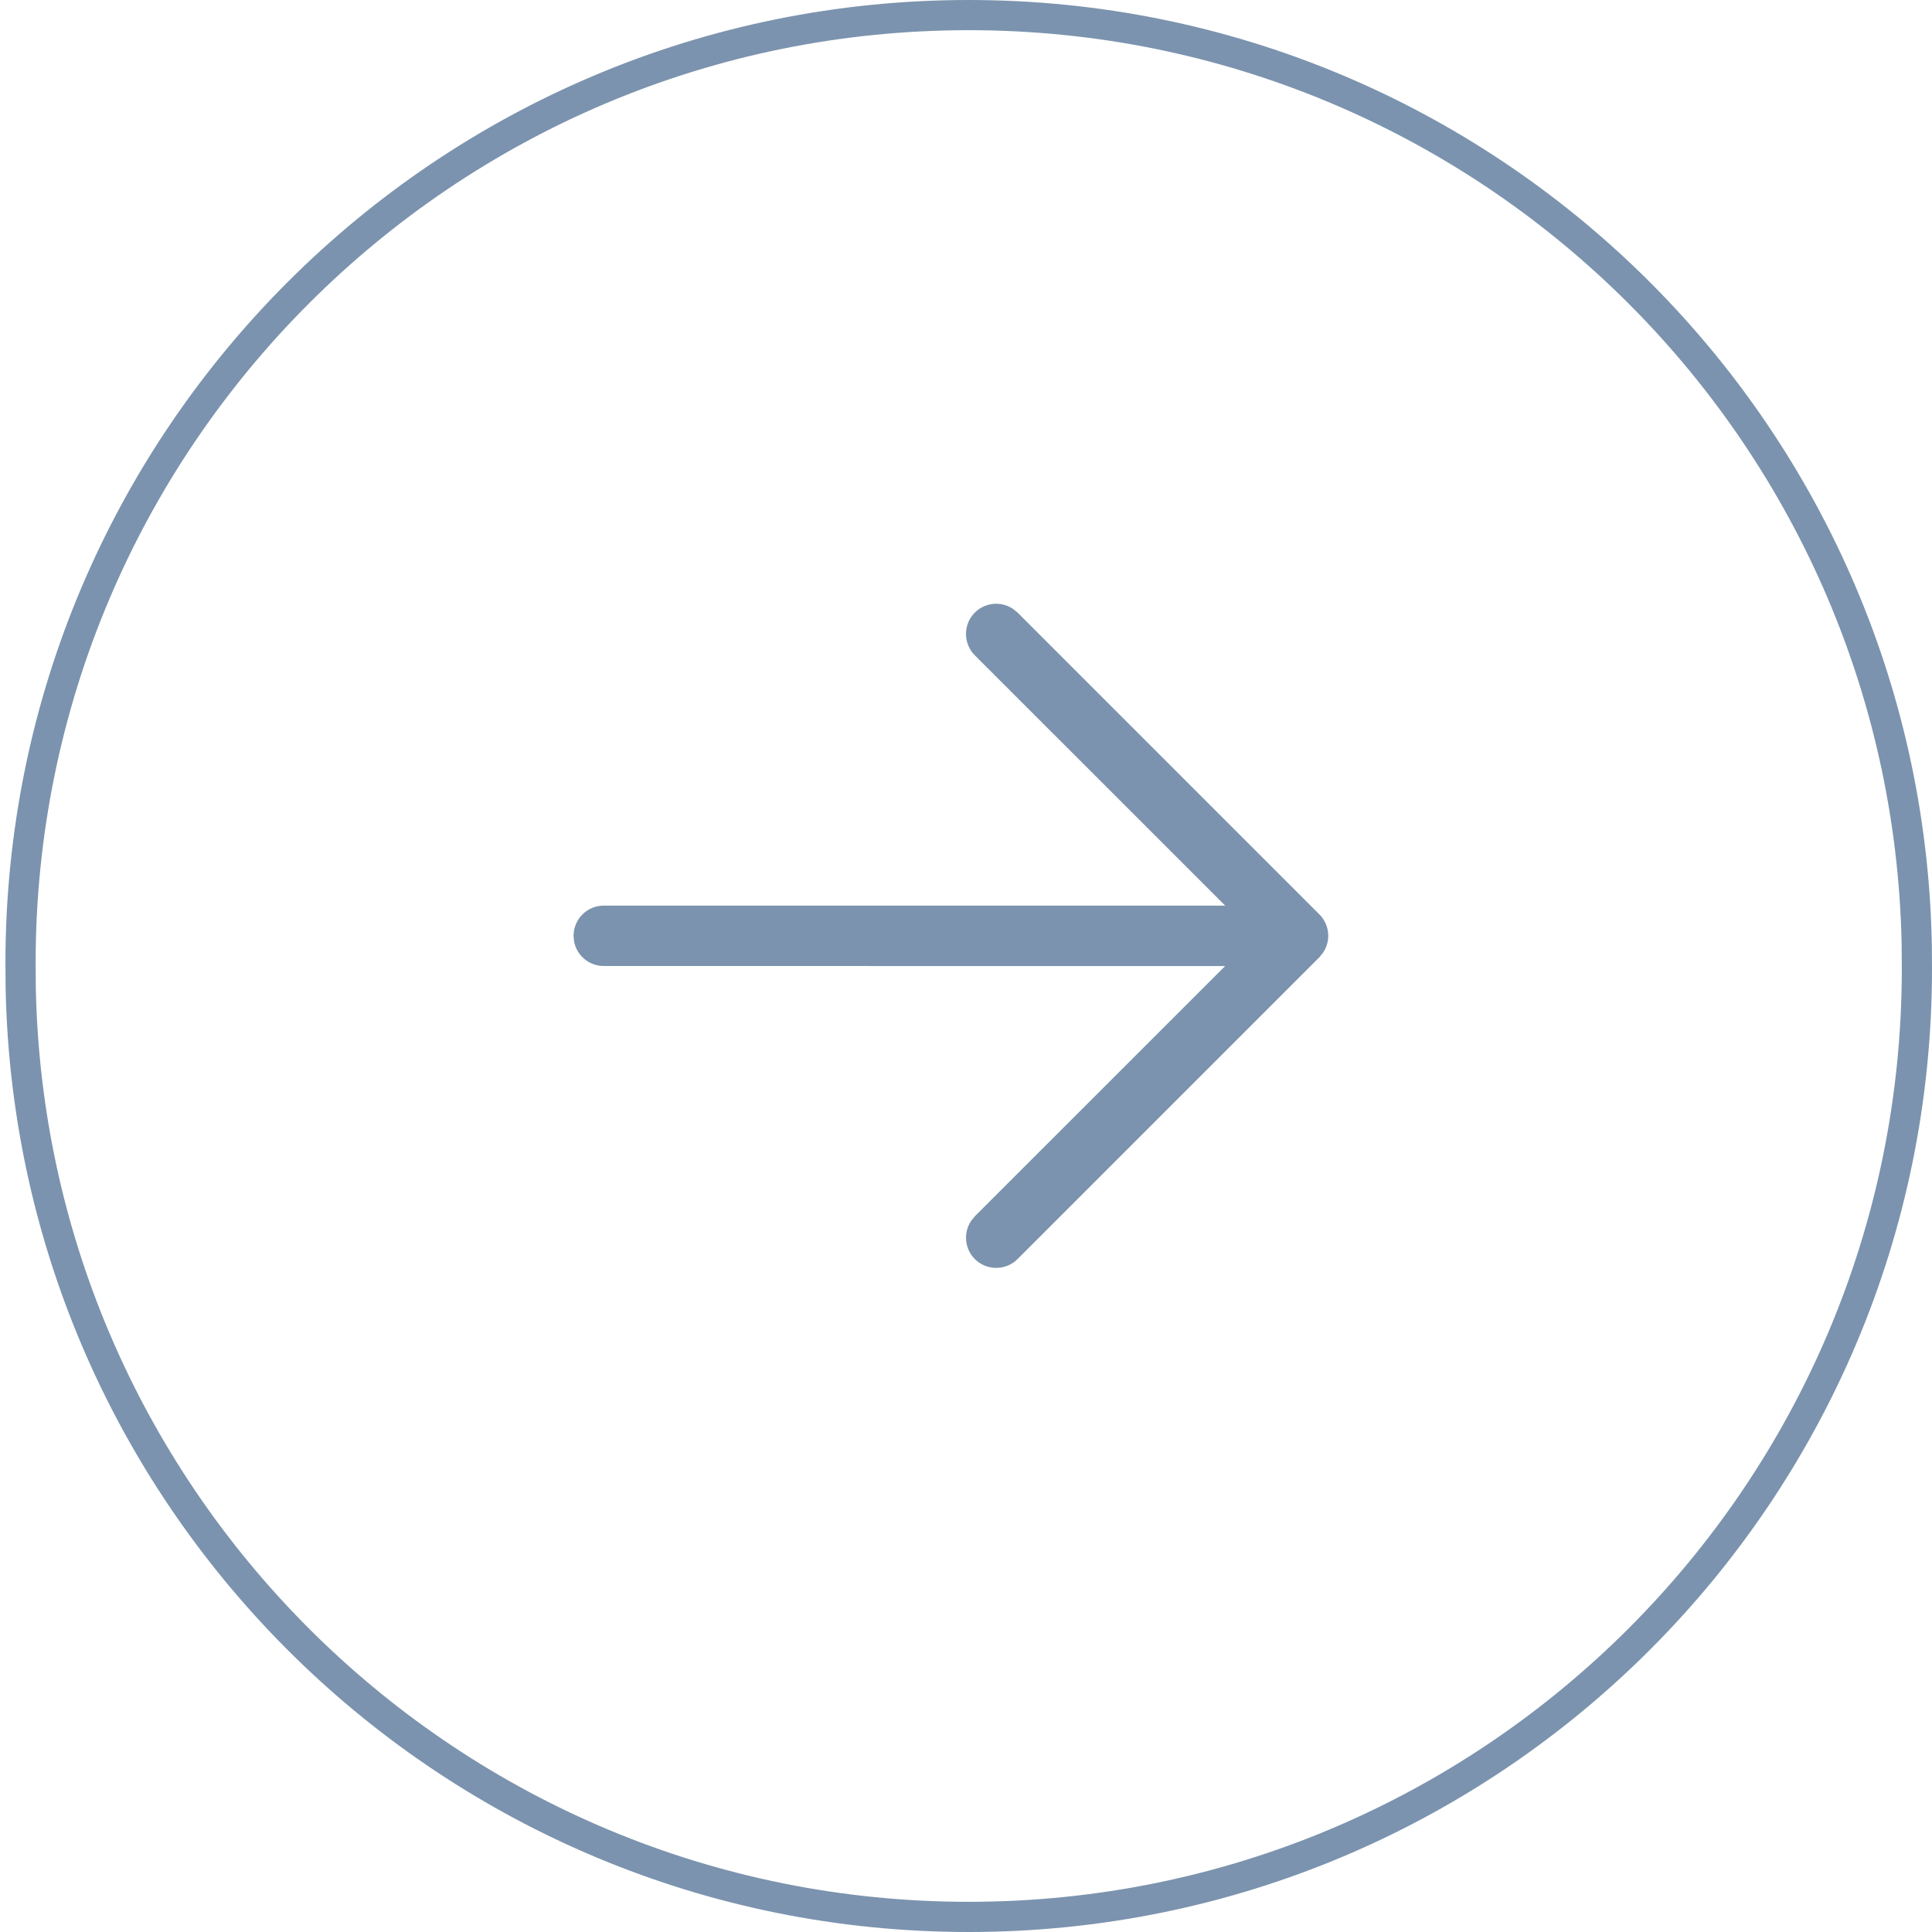 <?xml version="1.0" encoding="UTF-8"?>
<svg width="32px" height="32px" viewBox="0 0 32 32" version="1.1" xmlns="http://www.w3.org/2000/svg" xmlns:xlink="http://www.w3.org/1999/xlink">
    <!-- Generator: Sketch 58 (84663) - https://sketch.com -->
    <title>ico/36x36_arrow_right</title>
    <desc>Created with Sketch.</desc>
    <g id="Landing" stroke="none" stroke-width="1" fill="none" fill-rule="evenodd">
        <g id="Landing-alt-3" transform="translate(-1165, -831)">
            <g id="ico/36x36_arrow_left" transform="translate(1181, 847) rotate(-180) translate(-1181, -847) translate(1163, 829)">
                <rect id="Rectangle" x="0" y="0" width="36" height="36"></rect>
                <path d="M17.955,2 C26.661,2 33.738,8.972 33.907,17.637 L33.91,18.045 C33.91,26.857 26.767,34 17.955,34 C9.249,34 2.172,27.028 2.003,18.363 L2,17.955 C2,9.143 9.143,2 17.955,2 Z M17.955,2.5 C9.419,2.5 2.5,9.419 2.5,17.955 L2.503,18.36 C2.671,26.75 9.525,33.5 17.955,33.5 C26.491,33.5 33.41,26.581 33.41,18.045 L33.407,17.64 C33.239,9.25 26.385,2.5 17.955,2.5 Z M17.854,13.146 C18.027,13.32 18.046,13.589 17.911,13.784 L17.854,13.854 L13.708,17.999 L24,18 C24.245,18 24.45,18.177 24.492,18.41 L24.5,18.5 C24.5,18.776 24.276,19 24,19 L24,19 L13.707,19 L17.854,23.146 C18.049,23.342 18.049,23.658 17.854,23.854 C17.68,24.027 17.411,24.046 17.216,23.911 L17.146,23.854 L12.146,18.854 C11.973,18.68 11.954,18.411 12.089,18.216 L12.146,18.146 L17.146,13.146 C17.342,12.951 17.658,12.951 17.854,13.146 Z" id="Combined-Shape" fill="#7B93AE" fill-rule="evenodd"></path>
            </g>
        </g>
    </g>
</svg>